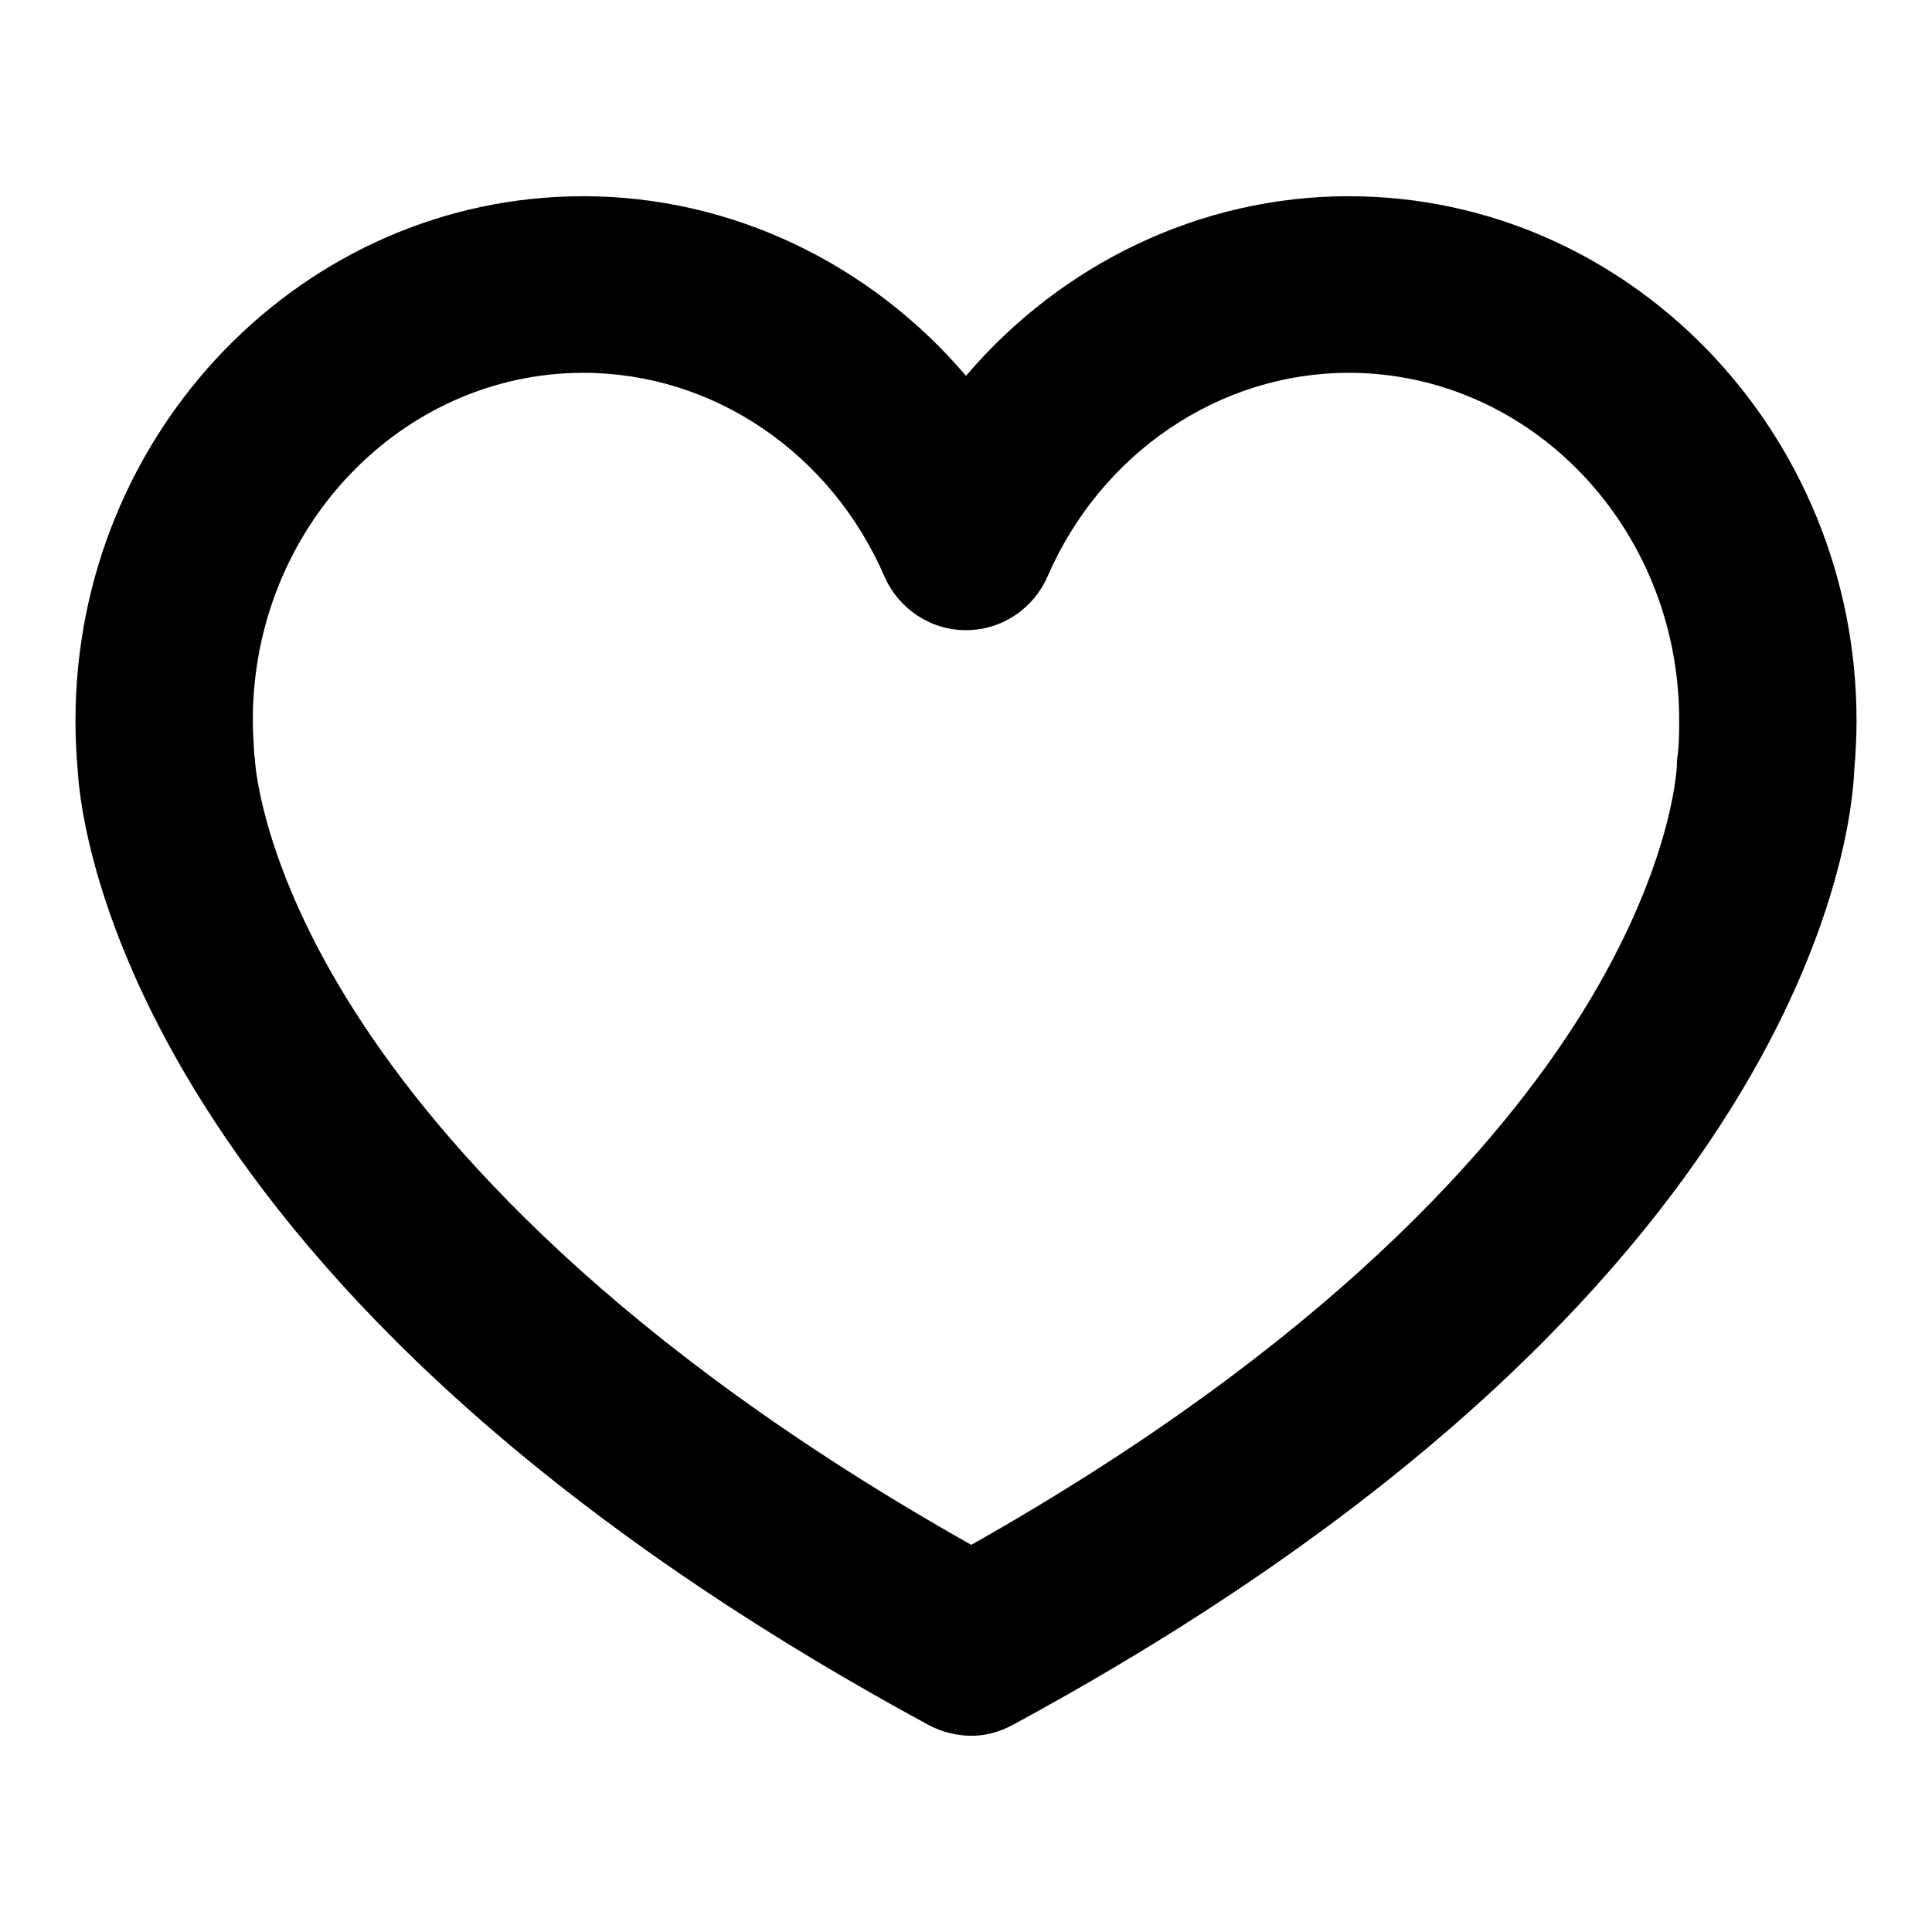 <?xml version="1.0" encoding="utf-8"?>
<!-- Svg Vector Icons : http://www.onlinewebfonts.com/icon -->
<!DOCTYPE svg PUBLIC "-//W3C//DTD SVG 1.1//EN" "http://www.w3.org/Graphics/SVG/1.1/DTD/svg11.dtd">
<svg version="1.1" xmlns="http://www.w3.org/2000/svg" xmlns:xlink="http://www.w3.org/1999/xlink" x="0px" y="0px" viewBox="0 0 256 256" enable-background="new 0 0 256 256" xml:space="preserve">
<g> <path fill="#000000" d="M128.7,230c-1.9,0-3.9-0.5-5.6-1.4C17,171.1,10.7,109.2,10.3,102.1c-0.2-2.2-0.3-4.4-0.3-6.6 C10,57.2,40.2,26,77.3,26C97,26,115.4,35,128,49.8C140.6,35,159,26,178.7,26c37.1,0,67.3,31.2,67.3,69.5c0,2.1-0.1,4.3-0.3,6.5 c-0.3,7.9-6,69.4-111.4,126.5C132.5,229.5,130.6,230,128.7,230z M33.8,101c0.1,1.1,1.2,14.2,13.2,33c11.3,17.7,34.5,44.1,81.7,70.7 c47.1-26.6,70-52.9,81-70.6c11.6-18.7,12.5-31.7,12.5-32.9c0-0.4,0-0.6,0.1-1.1c0.2-1.6,0.2-3.2,0.2-4.7c0-25.4-19.6-46-43.8-46 c-17.1,0-32.8,10.6-39.9,27c-1.9,4.3-6.1,7.1-10.8,7.1c0,0,0,0,0,0c-4.7,0-8.9-2.8-10.8-7.1c-7.1-16.4-22.7-27-39.9-27 c-24.1,0-43.8,20.6-43.8,46c0,1.5,0.1,3.1,0.2,4.7C33.8,100.6,33.8,100.7,33.8,101z"/></g>
</svg>